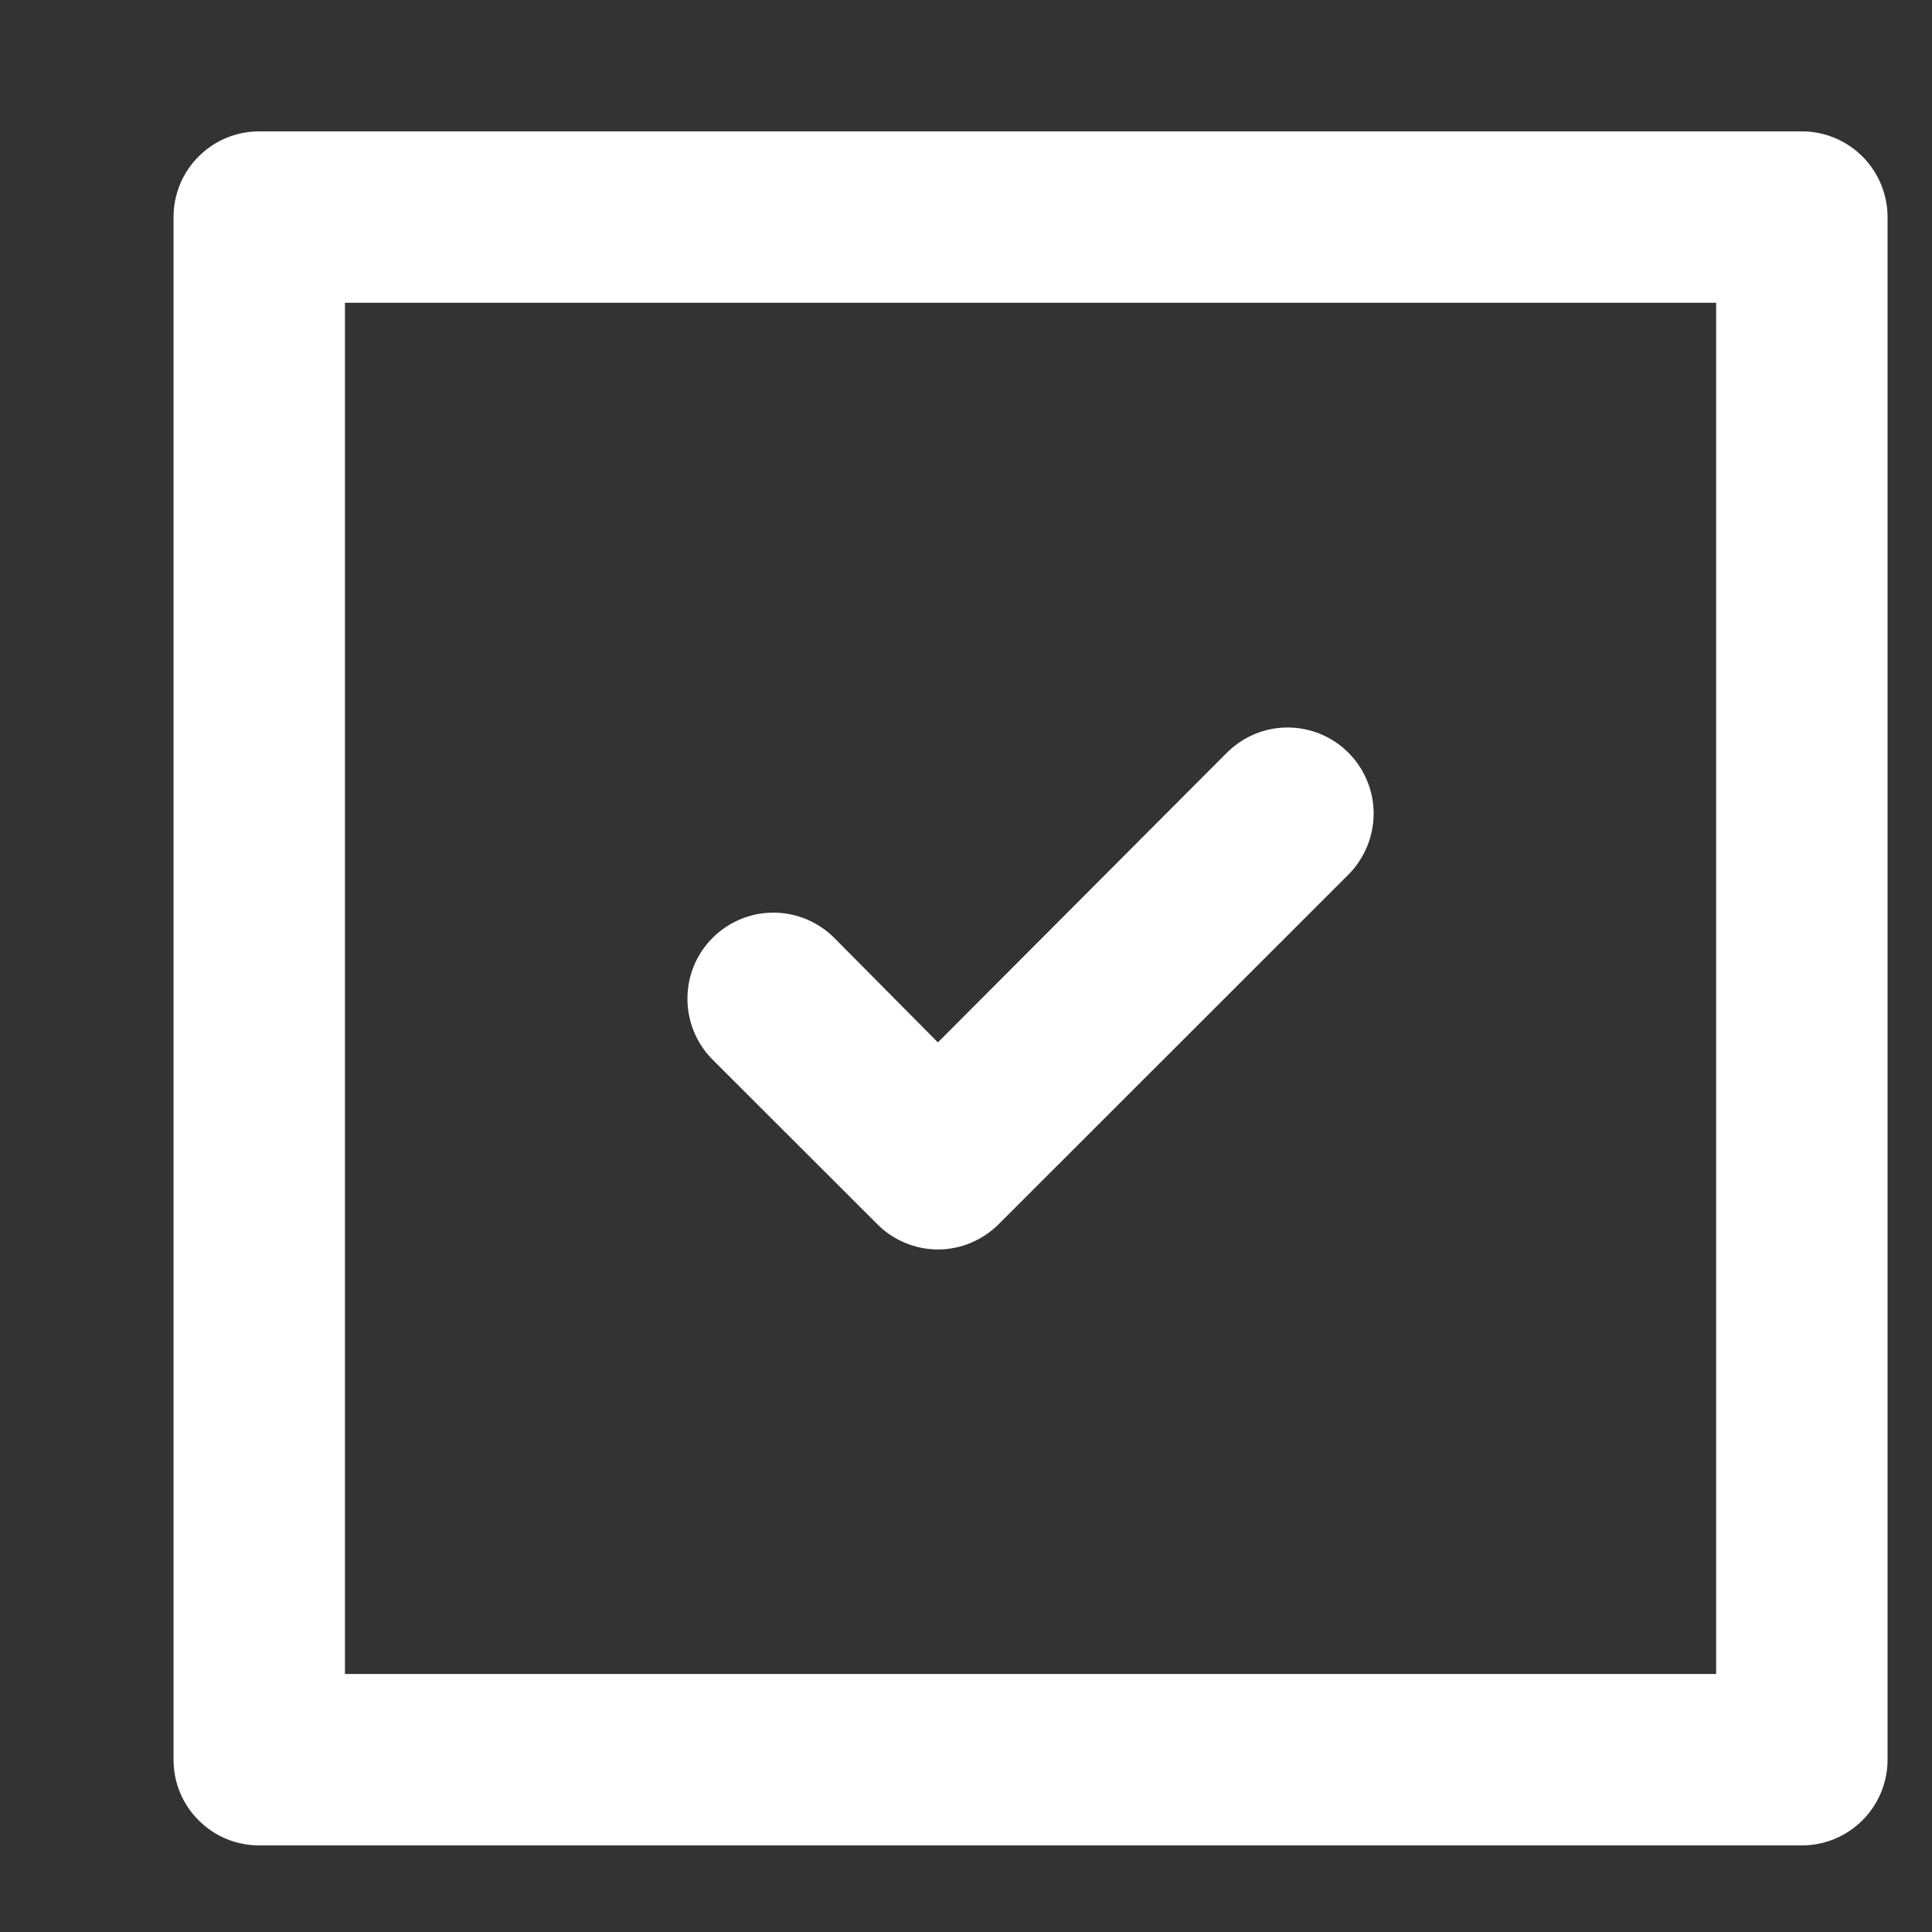 <?xml version="1.0" encoding="UTF-8"?> <svg xmlns="http://www.w3.org/2000/svg" width="11" height="11" viewBox="0 0 11 11" fill="none"><rect x="0" y="0" width="11" height="11" fill="#333333" stroke="none"/><path d="M4.994 6.969C5.039 7.015 5.093 7.051 5.153 7.076C5.212 7.101 5.276 7.114 5.34 7.114C5.405 7.114 5.469 7.101 5.528 7.076C5.587 7.051 5.641 7.015 5.687 6.969L7.678 4.979C7.769 4.887 7.821 4.762 7.821 4.632C7.821 4.502 7.769 4.378 7.678 4.286C7.586 4.194 7.461 4.142 7.331 4.142C7.201 4.142 7.077 4.194 6.985 4.286L5.34 5.935L4.75 5.34C4.658 5.248 4.533 5.196 4.403 5.196C4.274 5.196 4.149 5.248 4.057 5.34C3.965 5.432 3.914 5.556 3.914 5.686C3.914 5.816 3.965 5.941 4.057 6.033L4.994 6.969ZM10.259 0.748H1.476C1.346 0.748 1.222 0.799 1.131 0.891C1.039 0.982 0.988 1.107 0.988 1.236V10.019C0.988 10.149 1.039 10.273 1.131 10.364C1.222 10.456 1.346 10.507 1.476 10.507H10.259C10.388 10.507 10.512 10.456 10.604 10.364C10.695 10.273 10.747 10.149 10.747 10.019V1.236C10.747 1.107 10.695 0.982 10.604 0.891C10.512 0.799 10.388 0.748 10.259 0.748V0.748ZM9.771 9.531H1.964V1.724H9.771V9.531Z" fill="white"></path></svg> 